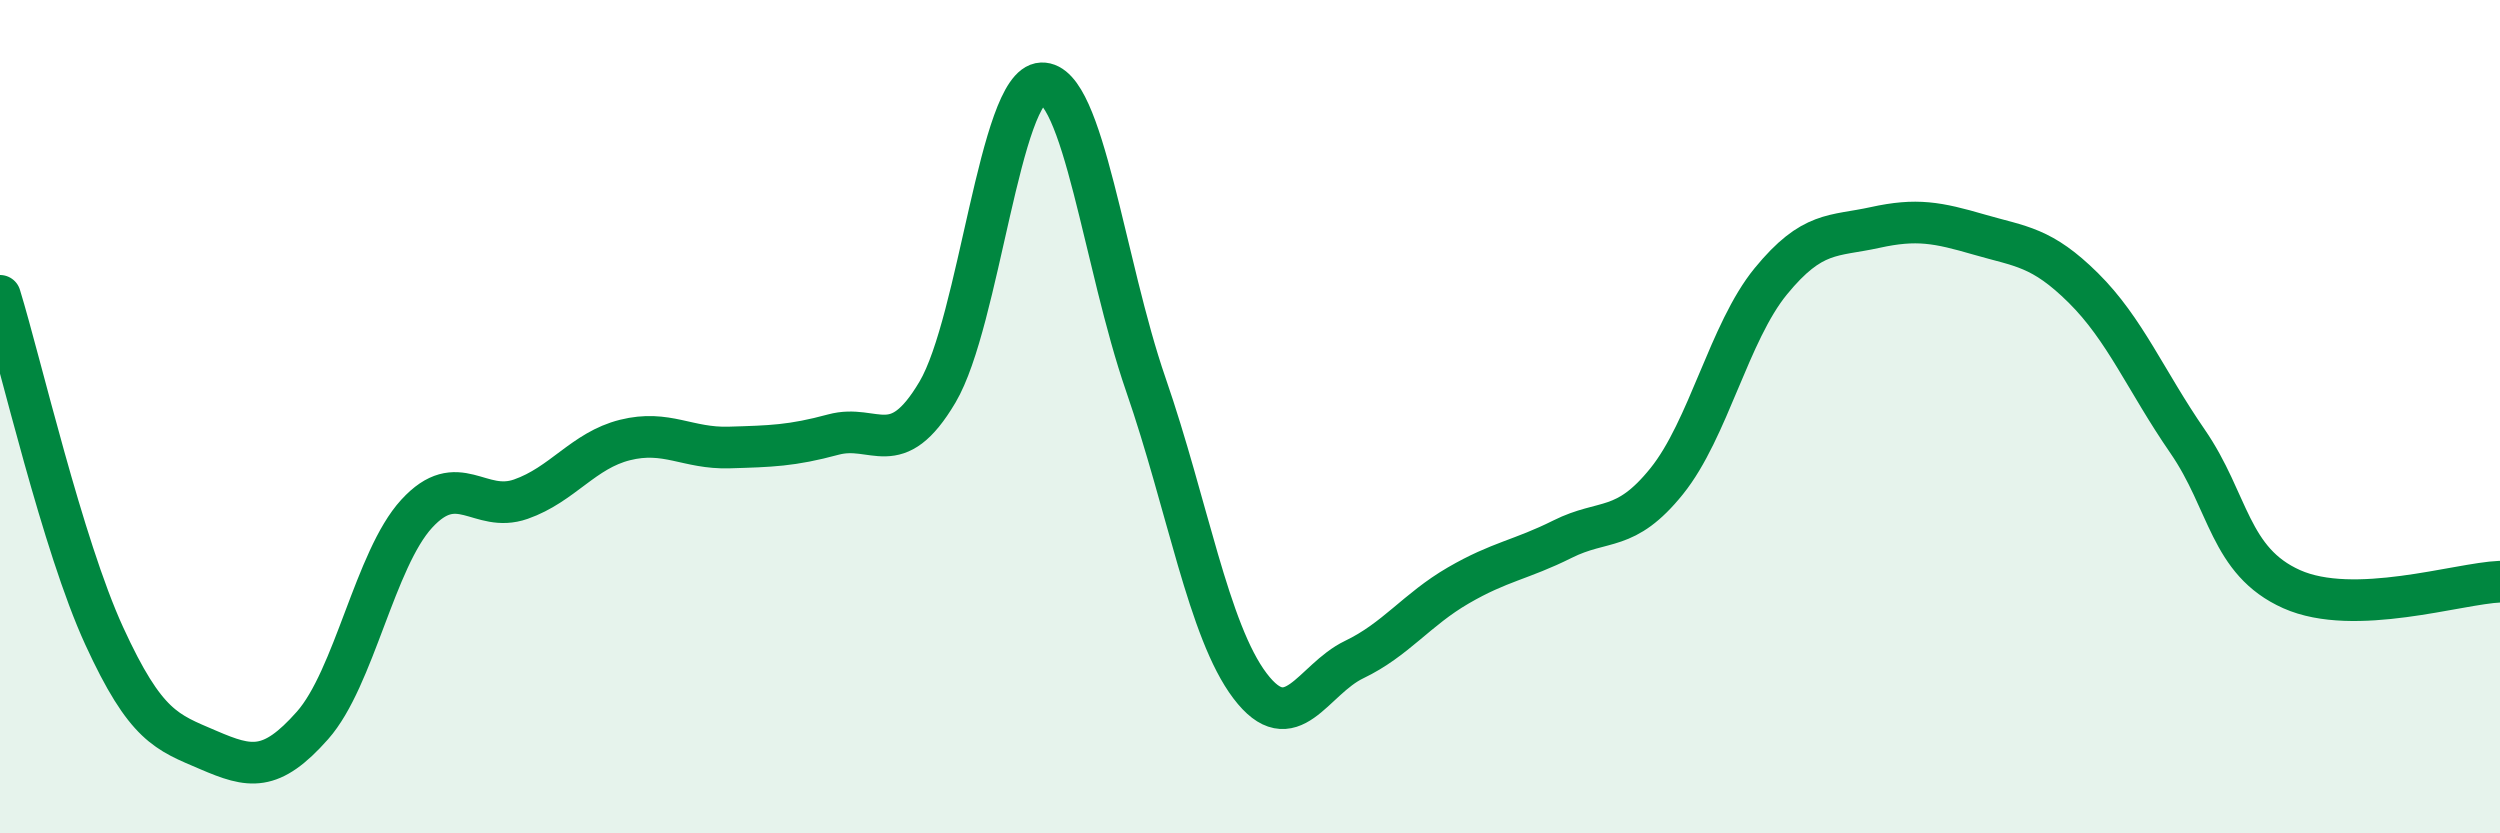 
    <svg width="60" height="20" viewBox="0 0 60 20" xmlns="http://www.w3.org/2000/svg">
      <path
        d="M 0,7.1 C 0.5,8.73 1.5,13.08 2.5,15.26 C 3.5,17.44 4,17.57 5,18 C 6,18.43 6.5,18.54 7.5,17.41 C 8.5,16.28 9,13.42 10,12.33 C 11,11.24 11.5,12.33 12.5,11.98 C 13.5,11.63 14,10.81 15,10.56 C 16,10.31 16.5,10.77 17.5,10.74 C 18.5,10.71 19,10.7 20,10.43 C 21,10.16 21.5,11.1 22.5,9.41 C 23.5,7.72 24,2.04 25,2 C 26,1.96 26.5,6.34 27.5,9.23 C 28.5,12.12 29,15.14 30,16.46 C 31,17.78 31.5,16.31 32.5,15.83 C 33.5,15.35 34,14.63 35,14.05 C 36,13.47 36.5,13.44 37.5,12.94 C 38.5,12.44 39,12.79 40,11.55 C 41,10.31 41.5,7.97 42.5,6.75 C 43.5,5.53 44,5.68 45,5.46 C 46,5.24 46.5,5.34 47.5,5.63 C 48.5,5.92 49,5.92 50,6.91 C 51,7.9 51.5,9.14 52.5,10.59 C 53.5,12.04 53.5,13.47 55,14.14 C 56.5,14.81 59,14 60,13.96L60 20L0 20Z"
        fill="#008740"
        opacity="0.1"
        stroke-linecap="round"
        stroke-linejoin="round"
      />
      <path
        d="M 0,7.1 C 0.5,8.73 1.5,13.08 2.5,15.26 C 3.5,17.44 4,17.57 5,18 C 6,18.43 6.5,18.54 7.5,17.41 C 8.5,16.28 9,13.42 10,12.33 C 11,11.24 11.5,12.33 12.5,11.98 C 13.5,11.63 14,10.81 15,10.56 C 16,10.31 16.5,10.77 17.5,10.74 C 18.5,10.71 19,10.7 20,10.43 C 21,10.16 21.5,11.1 22.5,9.41 C 23.5,7.72 24,2.04 25,2 C 26,1.96 26.5,6.34 27.5,9.23 C 28.5,12.12 29,15.14 30,16.46 C 31,17.78 31.5,16.31 32.5,15.83 C 33.5,15.35 34,14.63 35,14.05 C 36,13.47 36.5,13.44 37.5,12.94 C 38.5,12.44 39,12.79 40,11.55 C 41,10.31 41.5,7.97 42.5,6.75 C 43.5,5.53 44,5.68 45,5.46 C 46,5.24 46.5,5.34 47.5,5.63 C 48.5,5.92 49,5.92 50,6.91 C 51,7.9 51.5,9.14 52.5,10.59 C 53.5,12.04 53.5,13.47 55,14.14 C 56.5,14.81 59,14 60,13.96"
        stroke="#008740"
        stroke-width="1"
        fill="none"
        stroke-linecap="round"
        stroke-linejoin="round"
      />
    </svg>
  